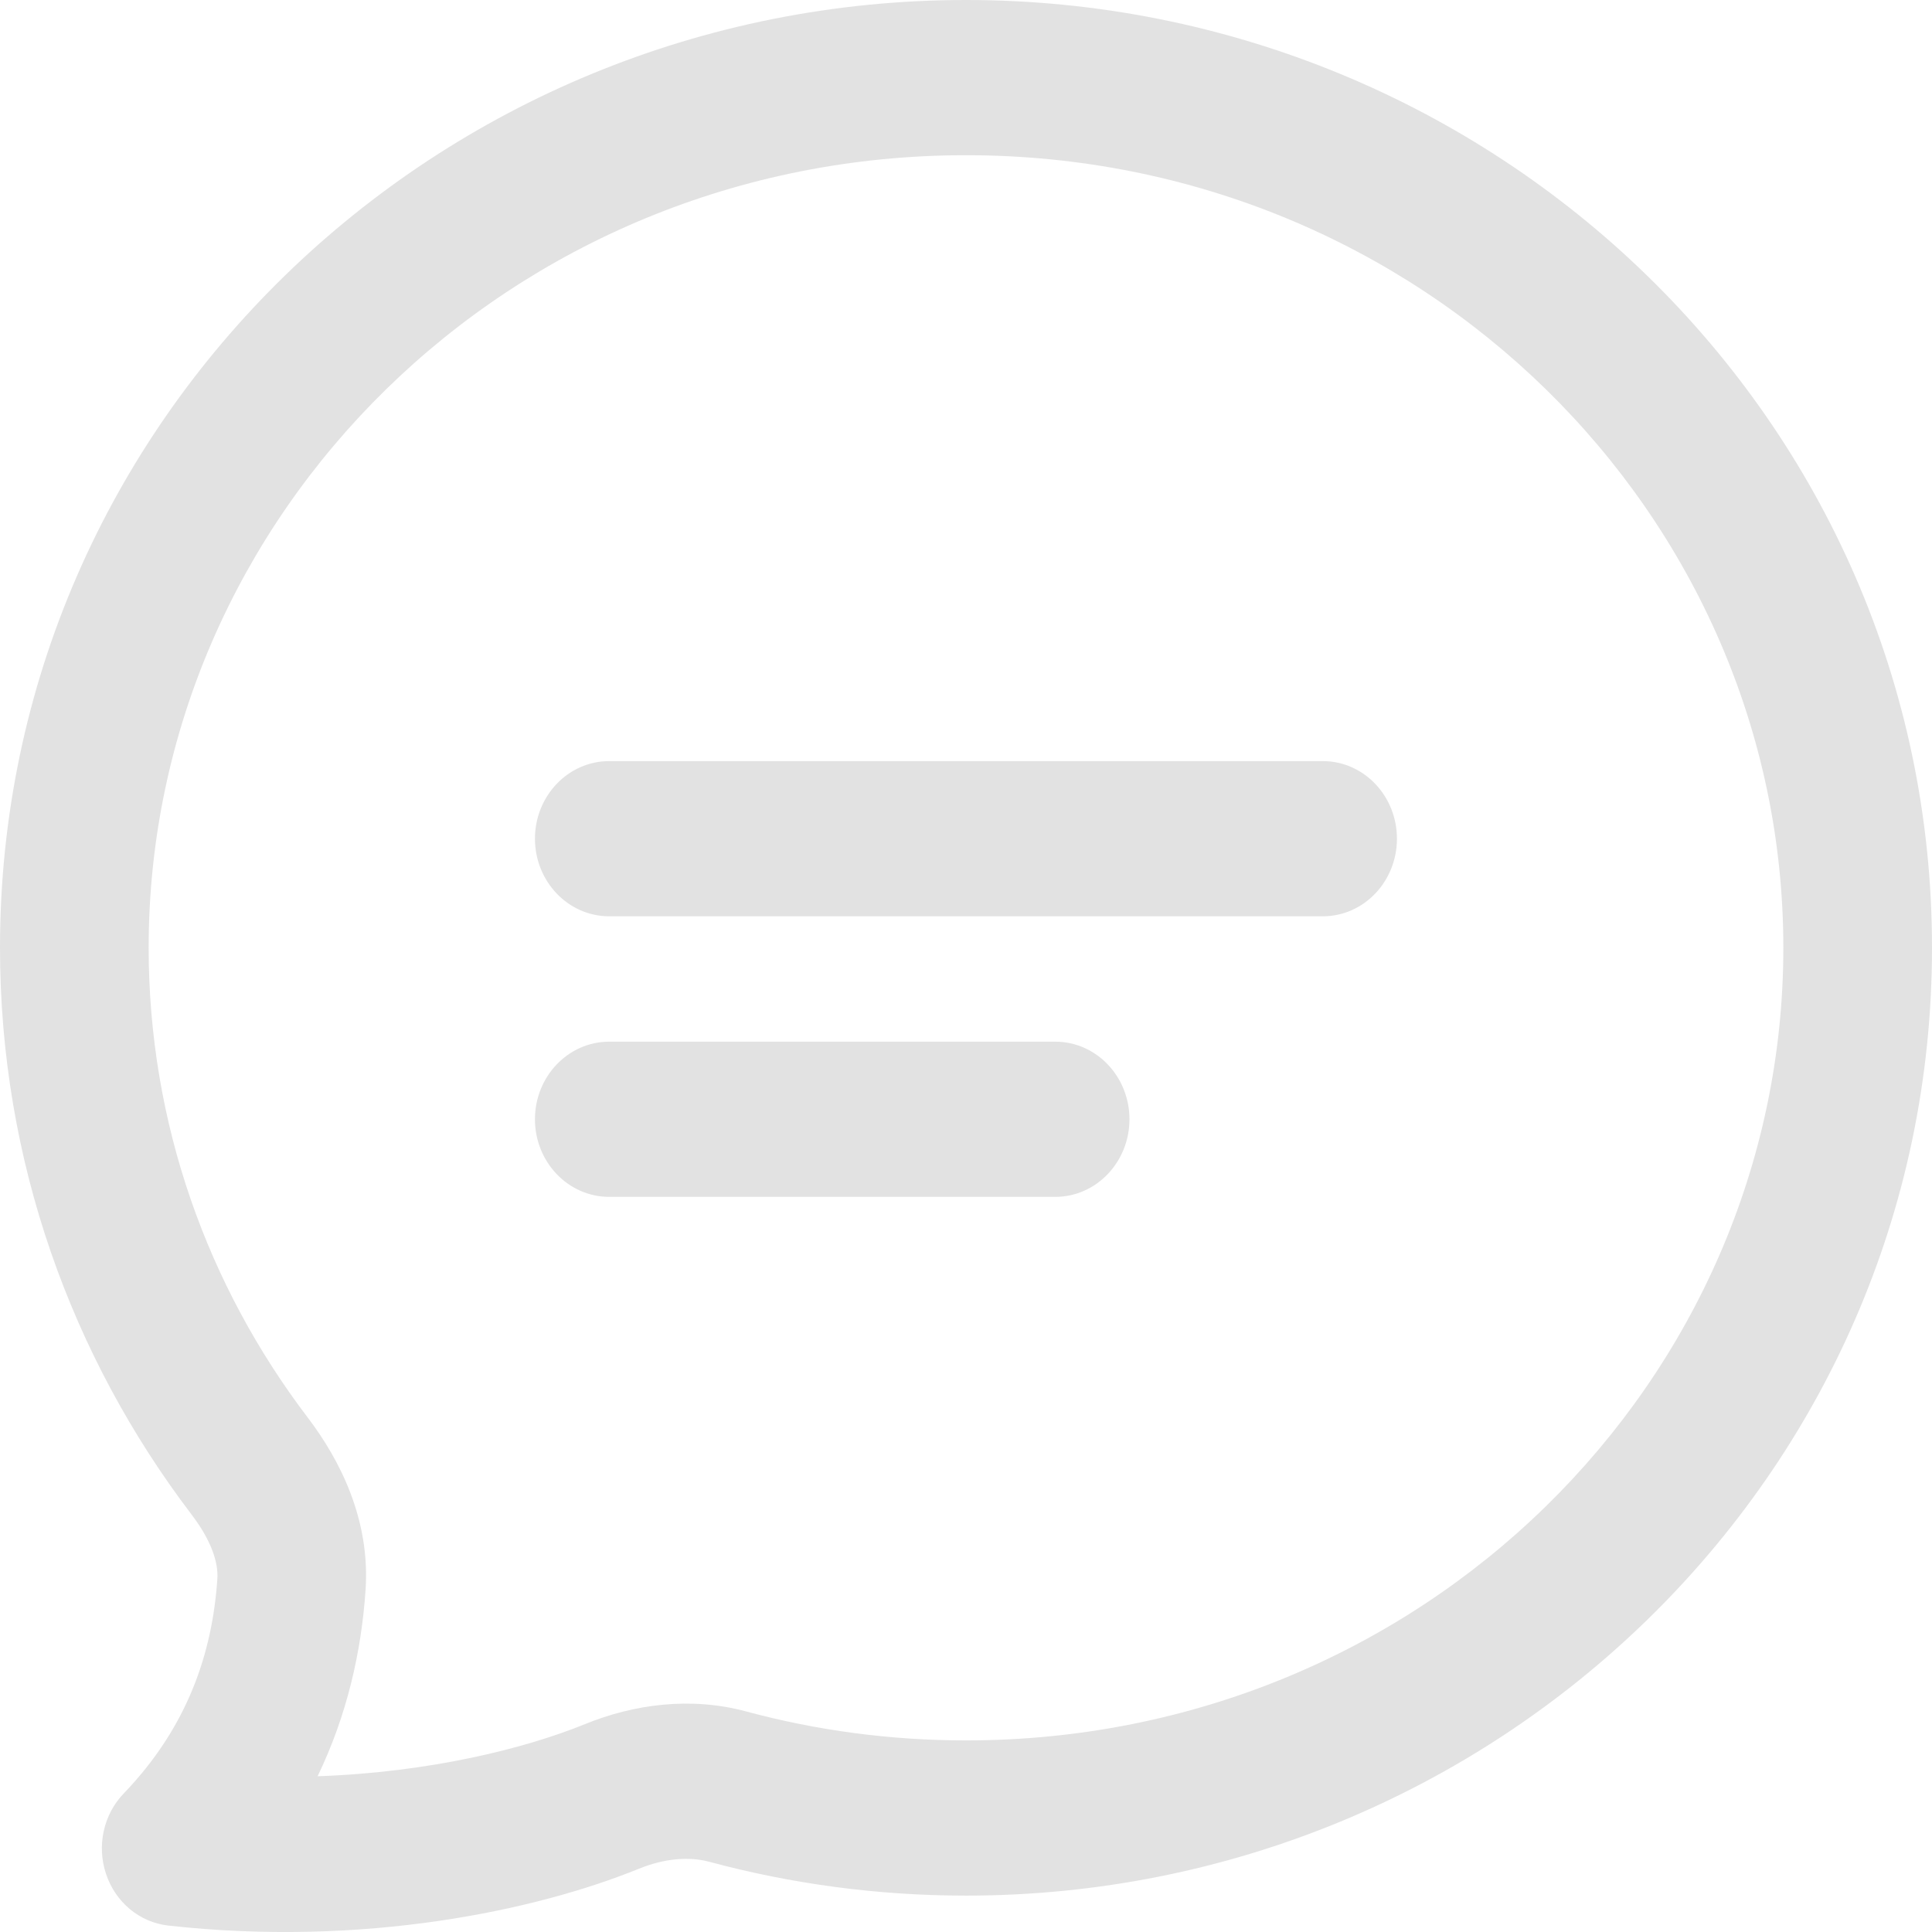 <svg width="18" height="18" viewBox="0 0 18 18" fill="none" xmlns="http://www.w3.org/2000/svg">
<path d="M5.677 7.091C5.291 7.091 4.984 7.418 4.984 7.814C4.984 8.21 5.291 8.537 5.677 8.537H12.323C12.709 8.537 13.015 8.21 13.015 7.814C13.015 7.418 12.709 7.091 12.323 7.091H5.677Z" fill="#E2E2E2"/>
<path d="M5.677 9.705C5.291 9.705 4.984 10.032 4.984 10.428C4.984 10.824 5.291 11.151 5.677 11.151H9.831C10.216 11.151 10.523 10.824 10.523 10.428C10.523 10.032 10.216 9.705 9.831 9.705H5.677Z" fill="#E2E2E2"/>
<path fill-rule="evenodd" clip-rule="evenodd" d="M9 0C4.074 0 0 3.908 0 8.83C0 10.814 0.667 12.642 1.785 14.111C1.97 14.354 2.035 14.558 2.025 14.71C1.978 15.408 1.744 16.094 1.153 16.709C0.964 16.905 0.9 17.197 0.988 17.459C1.075 17.722 1.3 17.91 1.568 17.94C3.39 18.143 4.998 17.799 5.954 17.41C6.191 17.314 6.421 17.295 6.609 17.346C7.371 17.551 8.173 17.661 9 17.661C13.926 17.661 18 13.752 18 8.83C18 3.908 13.926 0 9 0ZM1.385 8.83C1.385 4.797 4.75 1.446 9 1.446C13.25 1.446 16.615 4.797 16.615 8.83C16.615 12.864 13.25 16.215 9 16.215C8.291 16.215 7.605 16.121 6.955 15.946C6.431 15.804 5.9 15.88 5.451 16.063C4.898 16.288 4.013 16.512 2.959 16.549C3.233 15.981 3.367 15.39 3.406 14.811C3.45 14.156 3.166 13.601 2.87 13.211C1.934 11.982 1.385 10.467 1.385 8.83Z" fill="#E2E2E2"/>
</svg>
